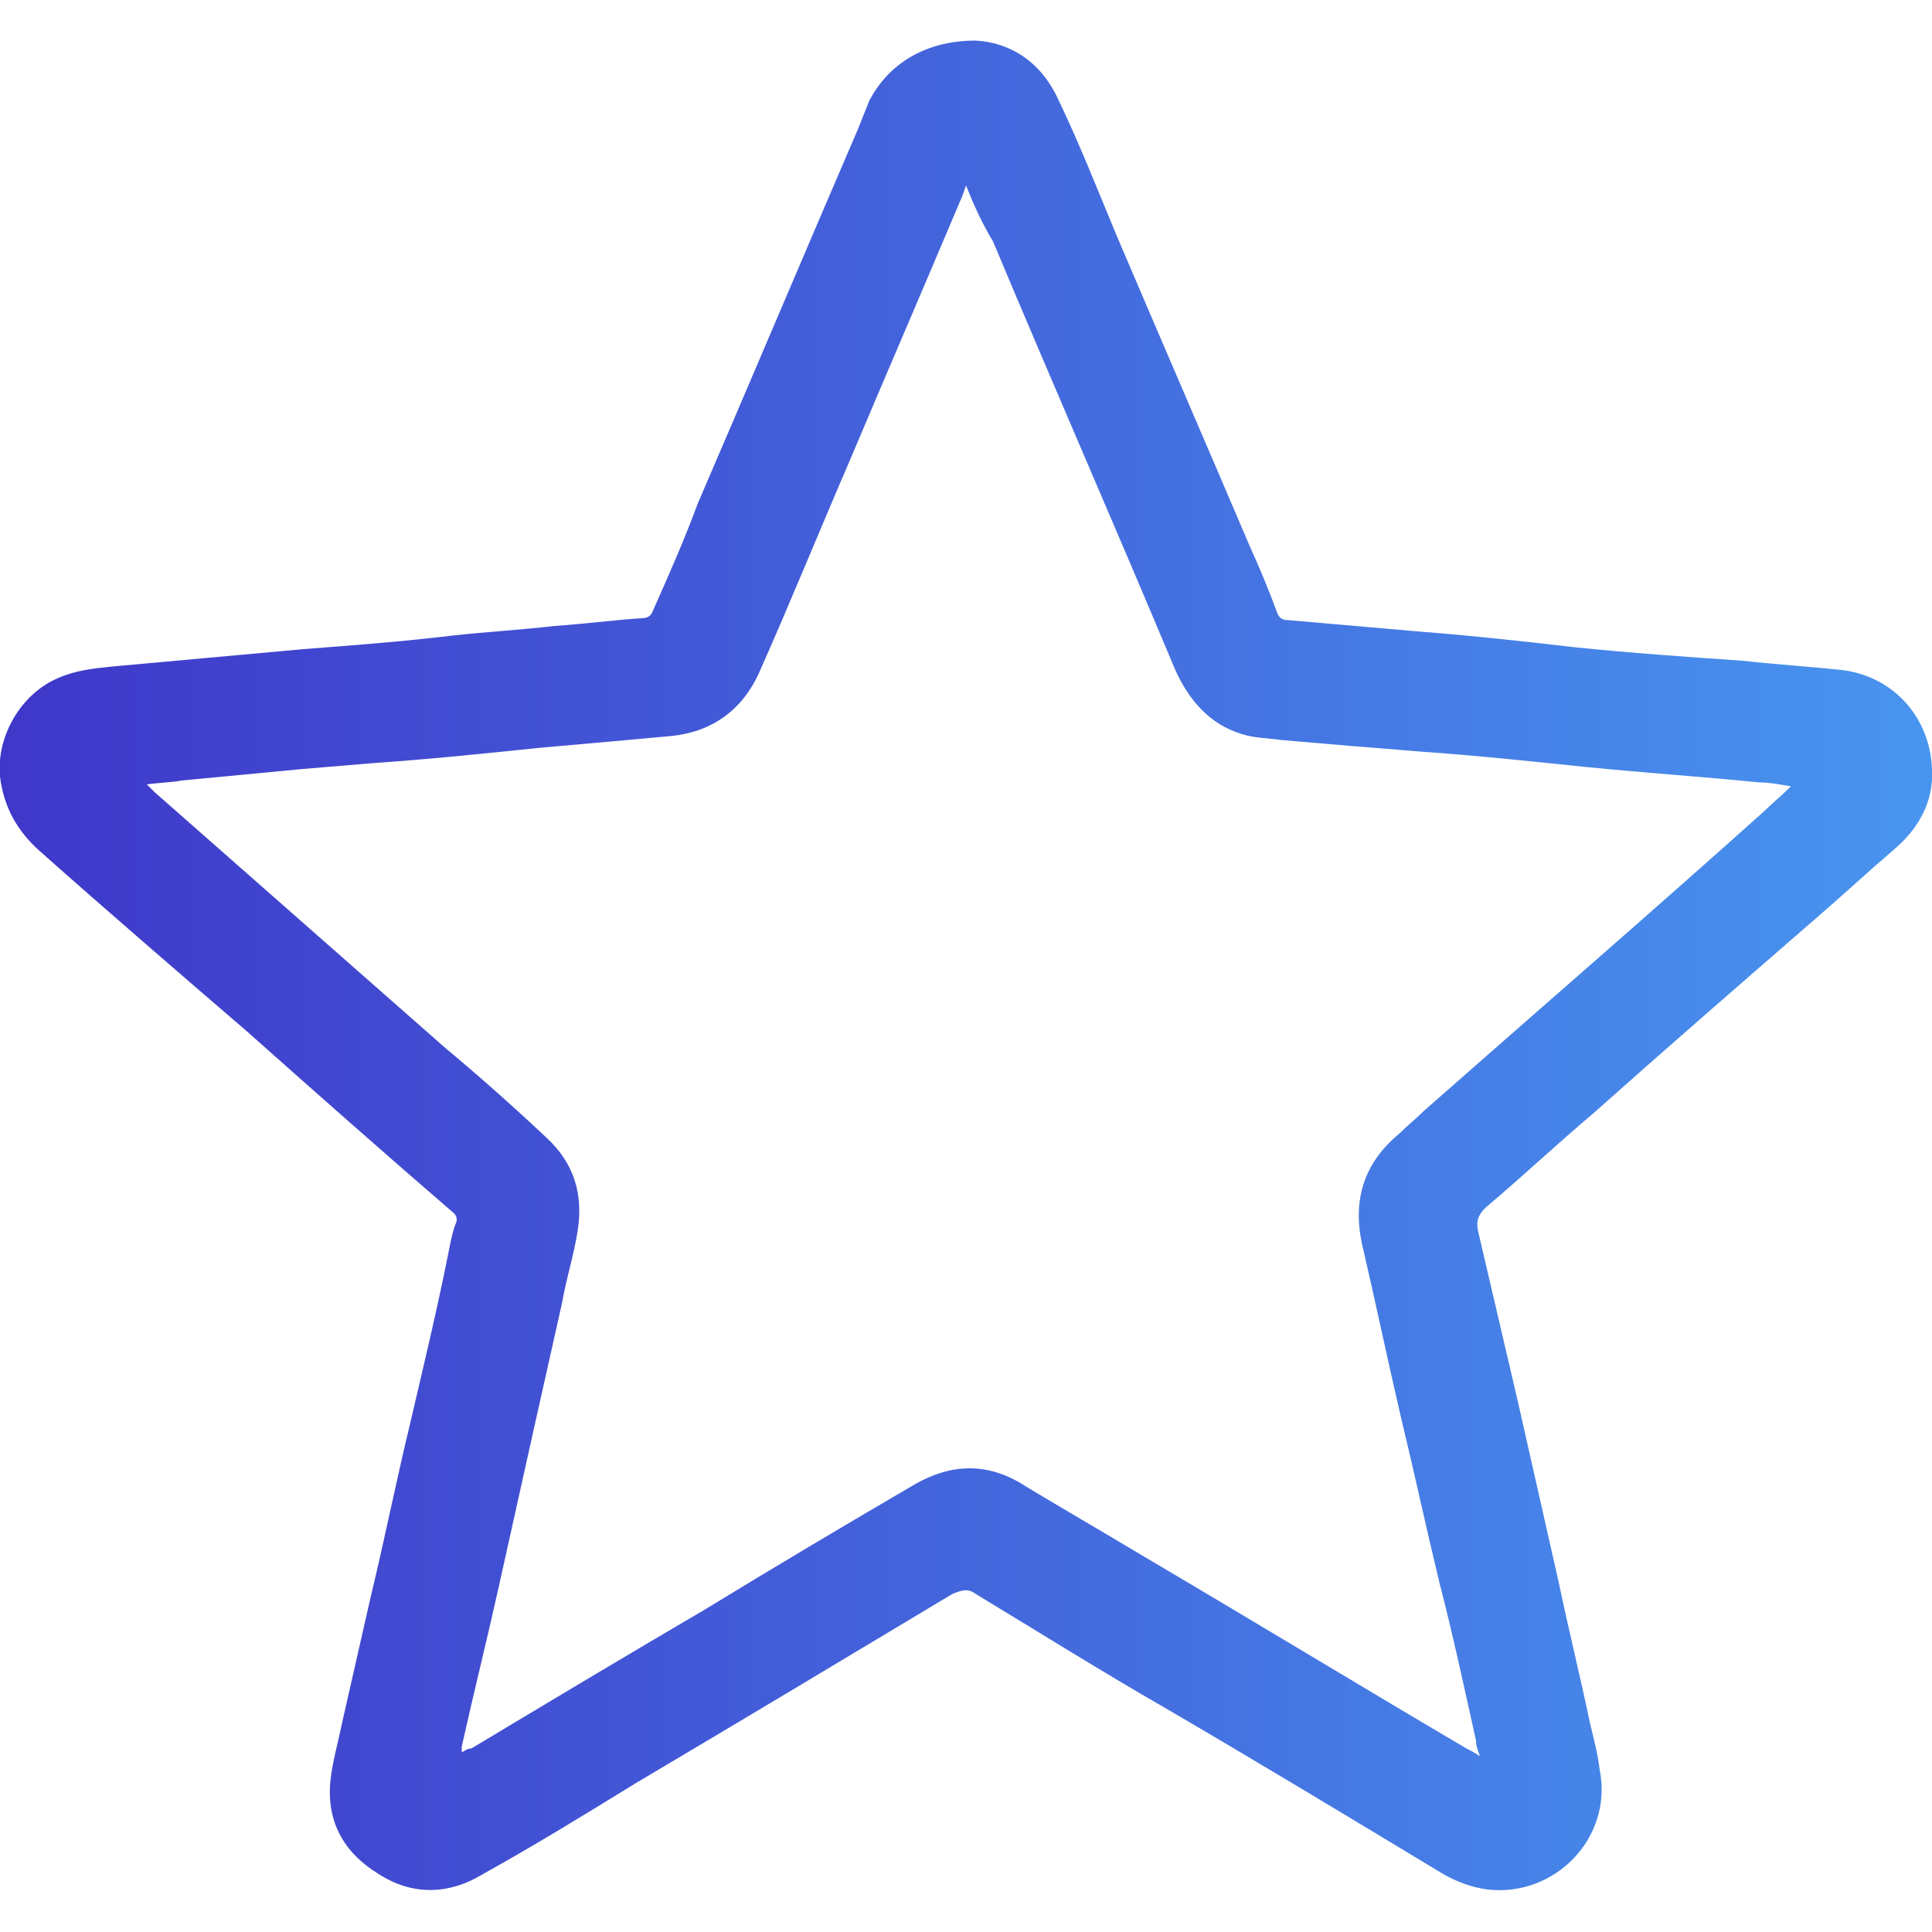 <?xml version="1.0" encoding="UTF-8"?> <svg xmlns="http://www.w3.org/2000/svg" xmlns:xlink="http://www.w3.org/1999/xlink" version="1.1" id="Layer_1" x="0px" y="0px" viewBox="0 0 100 100" style="enable-background:new 0 0 100 100;" xml:space="preserve"> <style type="text/css"> .st0{fill:url(#SVGID_1_);} </style> <linearGradient id="SVGID_1_" gradientUnits="userSpaceOnUse" x1="9.094947e-13" y1="50" x2="100" y2="50"> <stop offset="0" style="stop-color:#3F37C9"></stop> <stop offset="1" style="stop-color:#4895EF"></stop> </linearGradient> <path class="st0" d="M50.5,2.1c1.8,0.1,3.4,1.1,4.3,3.1c1.1,2.3,2,4.6,3,7c2.3,5.4,4.6,10.7,6.9,16.1c0.5,1.1,1,2.3,1.4,3.4 c0.1,0.3,0.3,0.4,0.6,0.4c2.3,0.2,4.6,0.4,6.9,0.6c2.6,0.2,5.3,0.5,7.9,0.8c2.9,0.3,5.8,0.5,8.7,0.7c1.8,0.2,3.5,0.3,5.3,0.5 c2.6,0.4,4.4,2.5,4.5,5.1c0.1,1.7-0.7,3.1-2,4.2c-1.4,1.2-2.8,2.5-4.2,3.7c-3.8,3.3-7.6,6.6-11.3,9.9c-1.9,1.6-3.7,3.3-5.6,4.9 c-0.4,0.4-0.5,0.7-0.4,1.2c0.7,3,1.4,6,2.1,9c0.7,3.1,1.4,6.2,2.1,9.3c0.5,2.4,1.1,4.8,1.6,7.2c0.2,0.8,0.4,1.6,0.5,2.4 c0.7,3.5-2.3,6.6-5.8,6.2c-0.8-0.1-1.6-0.4-2.3-0.8c-4.8-2.9-9.6-5.8-14.4-8.6c-3.3-1.9-6.5-3.9-9.8-5.9c-0.4-0.3-0.7-0.2-1.2,0 c-5.5,3.3-11,6.6-16.4,9.8c-2.6,1.6-5.2,3.2-7.9,4.7c-1.8,1.1-3.7,1.1-5.4,0c-1.8-1.1-2.7-2.7-2.5-4.8c0.1-1,0.4-2,0.6-3 c0.5-2.2,1-4.4,1.5-6.6c0.7-2.9,1.3-5.9,2-8.8c0.7-3,1.4-5.9,2-8.9c0.1-0.5,0.2-1.1,0.4-1.6c0.1-0.2,0-0.4-0.1-0.5 c-3.6-3.1-7.1-6.2-10.7-9.4C9.2,50.3,5.6,47.2,2,44c-1.1-1-1.8-2.2-2-3.8c-0.2-2.1,1.1-4.3,3-5.1c0.9-0.4,1.8-0.5,2.8-0.6 c3.3-0.3,6.6-0.6,9.9-0.9c2.6-0.2,5.2-0.4,7.7-0.7c1.8-0.2,3.6-0.3,5.3-0.5c1.5-0.1,3-0.3,4.5-0.4c0.3,0,0.5-0.1,0.6-0.4 c0.8-1.8,1.6-3.6,2.3-5.5c2.8-6.5,5.5-12.9,8.3-19.4c0.2-0.5,0.4-1,0.6-1.5C46,3.3,47.9,2.1,50.5,2.1z M50,9.6 c-0.1,0.3-0.2,0.6-0.3,0.8c-1.9,4.5-3.8,8.9-5.7,13.4c-1.6,3.7-3.1,7.4-4.7,11c-0.9,2-2.5,3.1-4.6,3.3c-2.2,0.2-4.4,0.4-6.7,0.6 c-2.9,0.3-5.8,0.6-8.7,0.8c-1.2,0.1-2.4,0.2-3.6,0.3c-2.1,0.2-4.2,0.4-6.3,0.6c-0.5,0.1-1.1,0.1-1.8,0.2c0.2,0.2,0.3,0.3,0.4,0.4 c5,4.4,10,8.8,15,13.2c1.8,1.5,3.6,3.1,5.3,4.7c1.4,1.3,1.9,2.9,1.6,4.8c-0.2,1.3-0.6,2.5-0.8,3.7c-0.5,2.2-1,4.5-1.5,6.7 c-0.6,2.7-1.2,5.4-1.8,8.1c-0.6,2.7-1.3,5.5-1.9,8.2c0,0.1,0,0.2,0,0.3c0.2-0.1,0.3-0.2,0.5-0.2c4-2.4,8-4.8,12.1-7.2 c3.6-2.2,7.3-4.4,10.9-6.5c0.9-0.5,1.8-0.8,2.8-0.8c1.1,0,2.1,0.4,3,1c2,1.2,3.9,2.3,5.9,3.5c5.6,3.3,11.2,6.7,16.8,10 c0.2,0.1,0.4,0.2,0.7,0.4c-0.1-0.3-0.2-0.5-0.2-0.8c-0.6-2.7-1.2-5.5-1.9-8.2c-0.7-2.9-1.3-5.7-2-8.6c-0.7-3-1.3-5.9-2-8.9 c-0.5-2.3,0.1-4.2,1.9-5.7c0.4-0.4,0.9-0.8,1.3-1.2c5.9-5.2,11.8-10.3,17.6-15.5c0.4-0.4,0.9-0.8,1.4-1.3c-0.6-0.1-1.1-0.2-1.6-0.2 c-3-0.3-6-0.5-9-0.8c-2.9-0.3-5.7-0.6-8.6-0.8c-1.2-0.1-2.4-0.2-3.7-0.3c-1.2-0.1-2.3-0.2-3.5-0.3c-0.7-0.1-1.4-0.1-2-0.3 c-1.7-0.5-2.8-1.8-3.5-3.4c-3.1-7.4-6.3-14.7-9.4-22.1C50.8,11.5,50.4,10.6,50,9.6z"></path> </svg> 